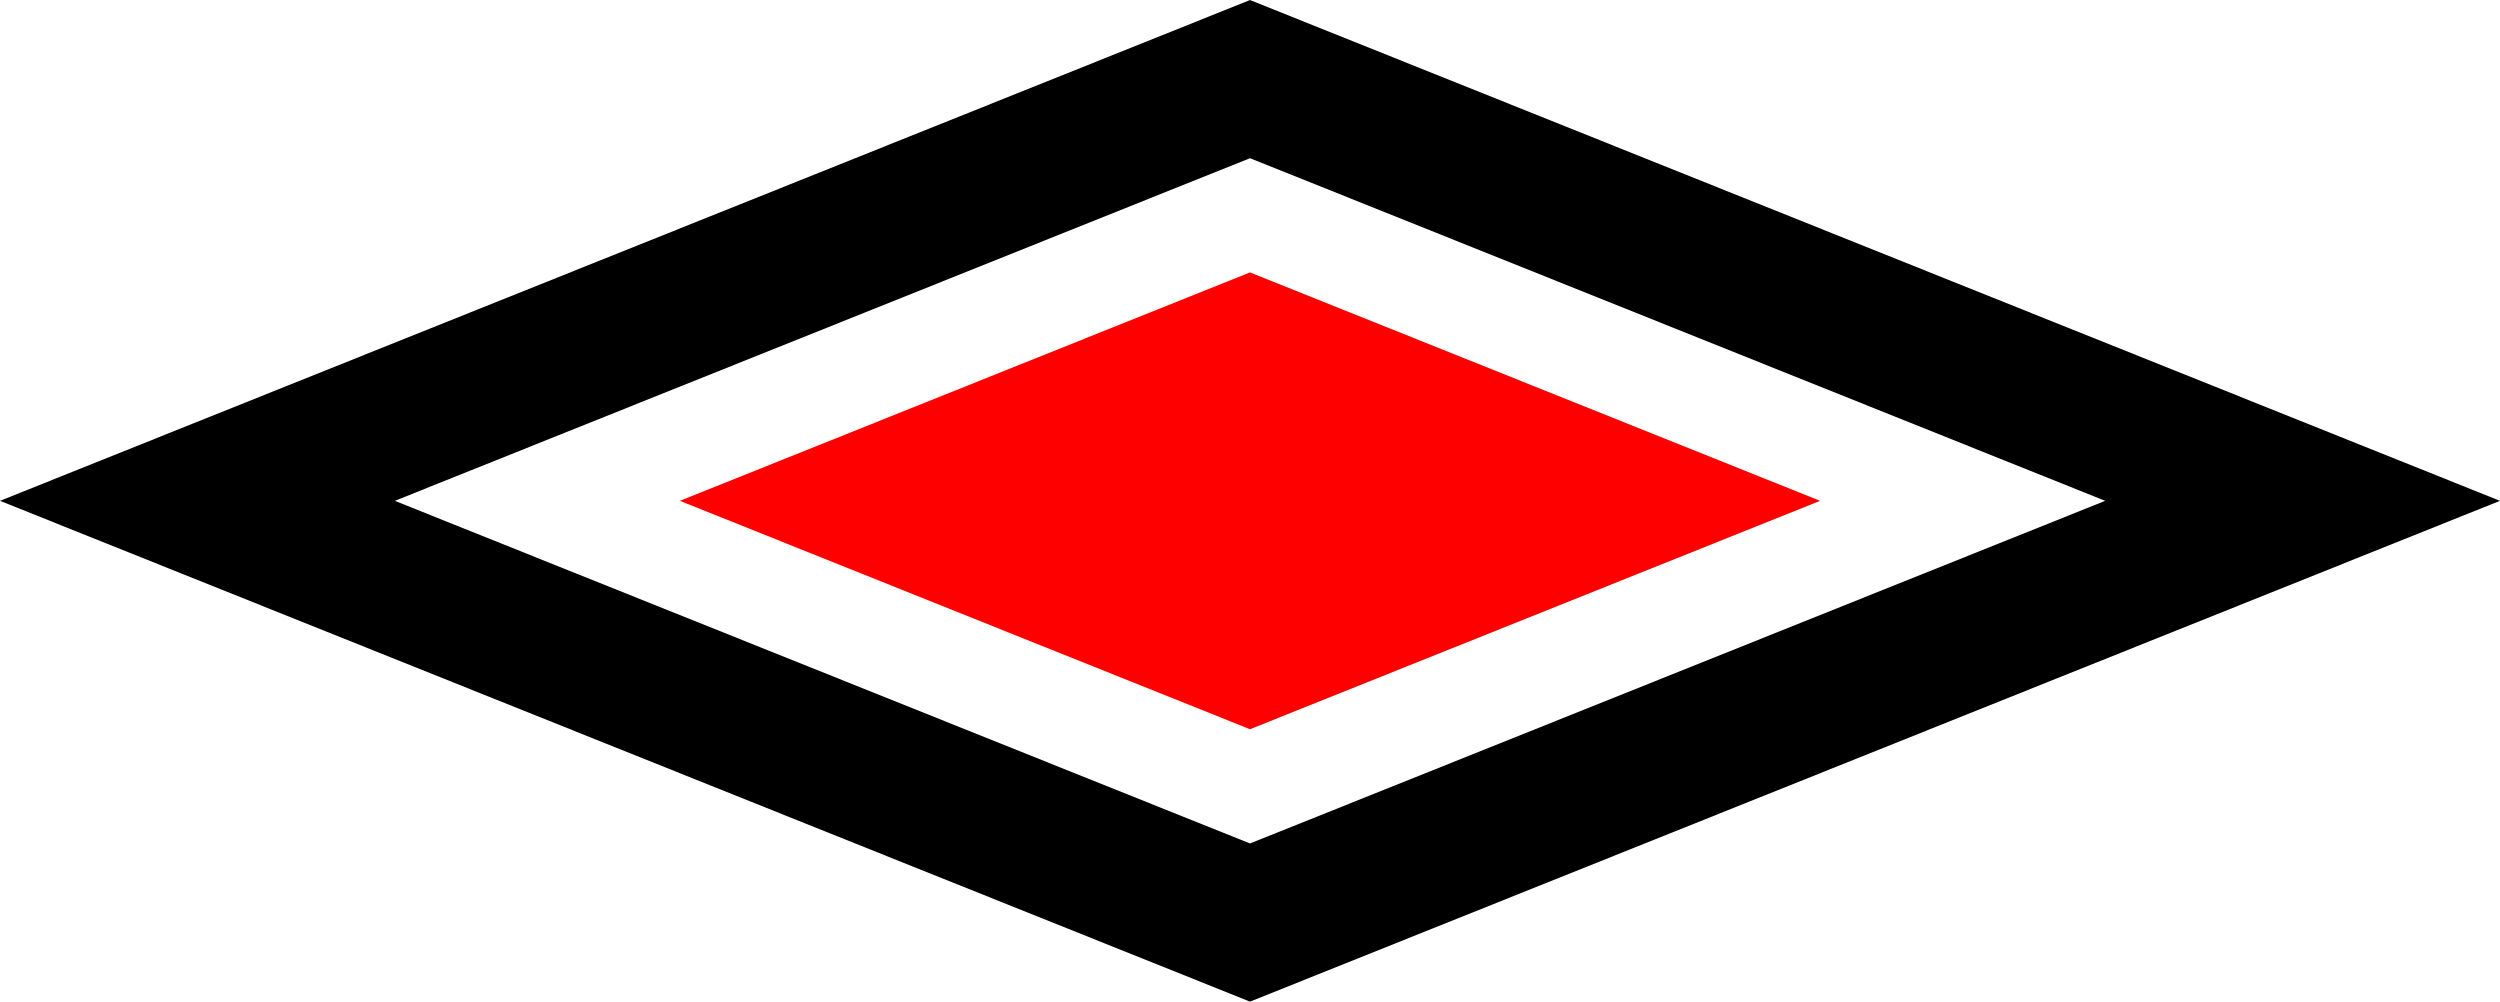<?xml version="1.0" encoding="UTF-8" standalone="no"?>
<!-- Created with Inkscape (http://www.inkscape.org/) -->

<svg
   xmlns:dc="http://purl.org/dc/elements/1.1/"
   xmlns:cc="http://creativecommons.org/ns#"
   xmlns:rdf="http://www.w3.org/1999/02/22-rdf-syntax-ns#"
   xmlns:svg="http://www.w3.org/2000/svg"
   xmlns="http://www.w3.org/2000/svg"
   xmlns:sodipodi="http://sodipodi.sourceforge.net/DTD/sodipodi-0.dtd"
   xmlns:inkscape="http://www.inkscape.org/namespaces/inkscape"
   version="1.0"
   width="1000"
   height="400.642"
   viewBox="0 0 124.536 49.863"
   id="svg10826"
   inkscape:version="0.91 r13725"
   sodipodi:docname="Umbro 1960s.svg">
  <sodipodi:namedview
     pagecolor="#ffffff"
     bordercolor="#666666"
     borderopacity="1"
     objecttolerance="10"
     gridtolerance="10"
     guidetolerance="10"
     inkscape:pageopacity="0"
     inkscape:pageshadow="2"
     inkscape:window-width="1366"
     inkscape:window-height="705"
     id="namedview6"
     showgrid="false"
     inkscape:zoom="0.70710678"
     inkscape:cx="691.07145"
     inkscape:cy="176.31173"
     inkscape:window-x="-8"
     inkscape:window-y="-8"
     inkscape:window-maximized="1"
     inkscape:current-layer="svg10826" />
  <defs
     id="defs10828" />
  <path
     style="opacity:1;fill:#000000;fill-opacity:1;fill-rule:nonzero;stroke:none;stroke-width:10;stroke-linecap:round;stroke-linejoin:round;stroke-miterlimit:4;stroke-dasharray:none;stroke-opacity:1"
     d="M 62.268,-0.014 0,24.933 62.268,49.88 124.536,24.933 62.268,-0.014 Z m 0,7.879 L 104.869,24.933 62.268,42.001 19.667,24.933 62.268,7.865 Z"
     id="rect5332"
     inkscape:connector-curvature="0" />
  <path
     style="opacity:1;fill:#ff0000;fill-opacity:1;fill-rule:nonzero;stroke:none;stroke-width:10;stroke-linecap:round;stroke-linejoin:round;stroke-miterlimit:4;stroke-dasharray:none;stroke-opacity:1"
     d="M 62.268,13.555 33.869,24.933 62.268,36.31 90.667,24.933 Z"
     id="path5351"
     inkscape:connector-curvature="0"
     sodipodi:nodetypes="ccccc" />
</svg>
